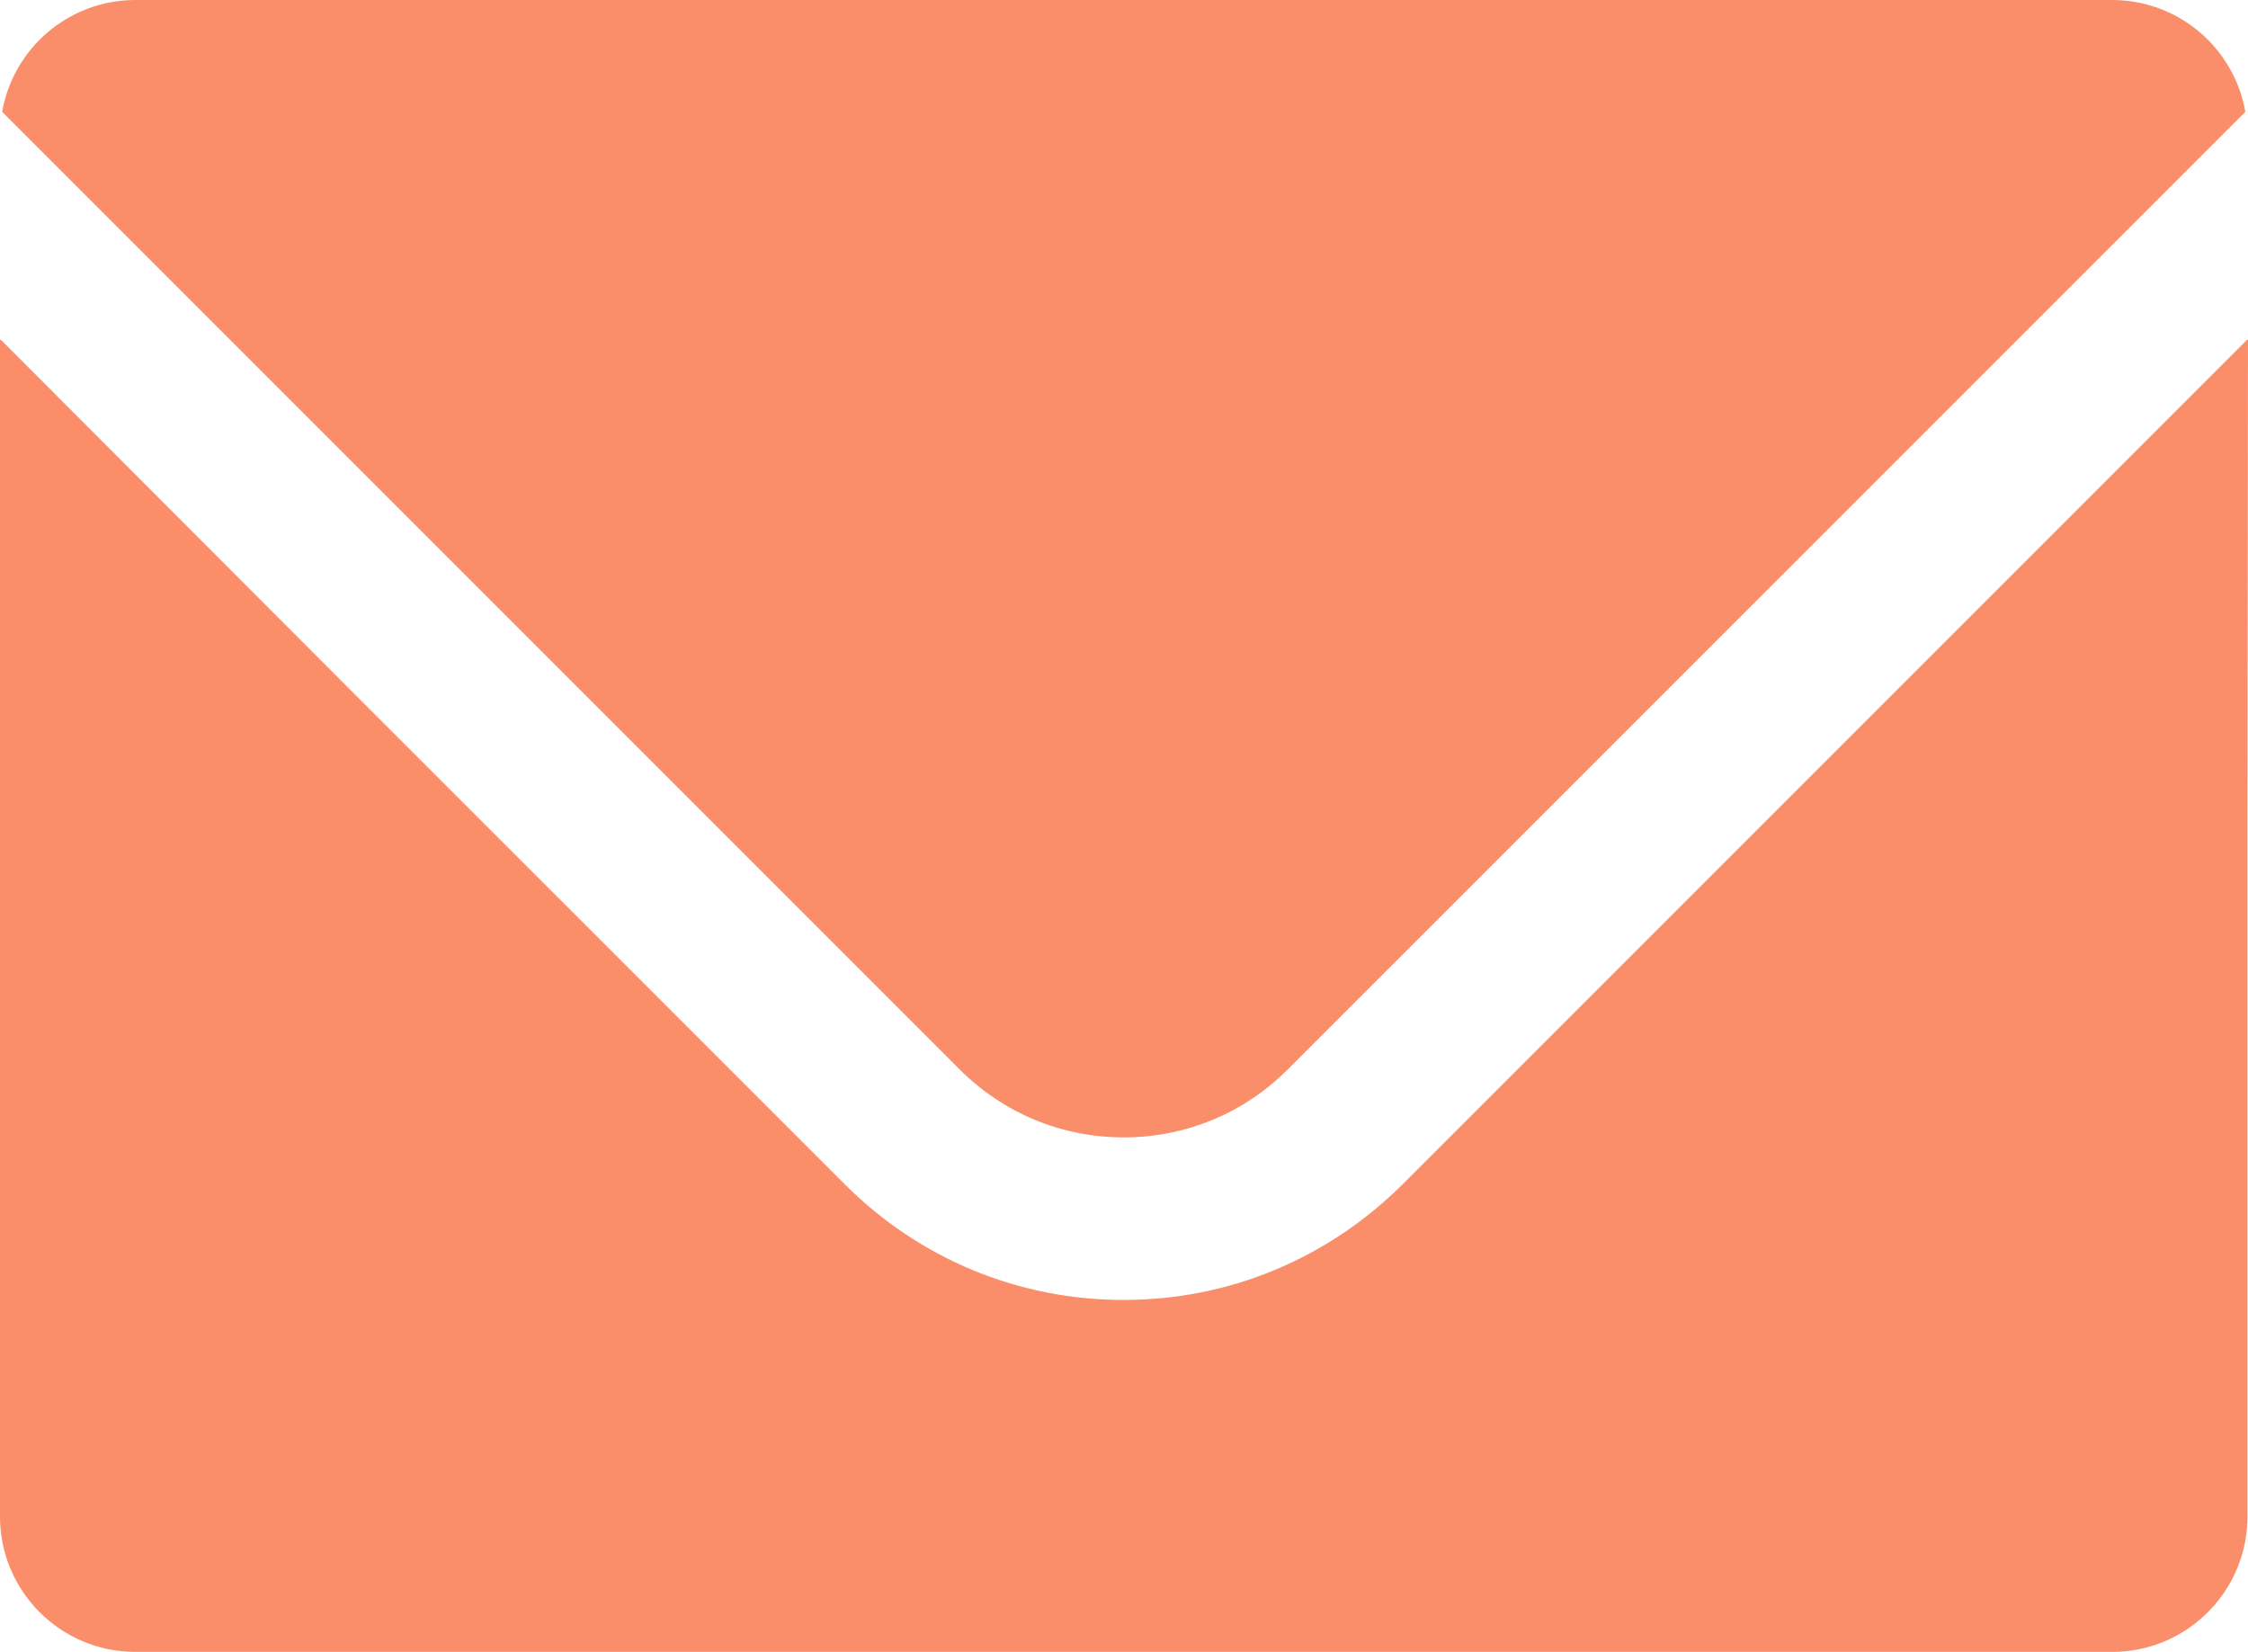 <?xml version="1.0" encoding="utf-8"?>
<!-- Generator: Adobe Illustrator 10.0, SVG Export Plug-In . SVG Version: 3.0.0 Build 76)  -->
<!DOCTYPE svg PUBLIC "-//W3C//DTD SVG 1.0//EN"    "http://www.w3.org/TR/2001/REC-SVG-20010904/DTD/svg10.dtd">
<svg 
	 xmlns:x="http://ns.adobe.com/Extensibility/1.0/" xmlns:i="http://ns.adobe.com/AdobeIllustrator/10.0/" xmlns:graph="http://ns.adobe.com/Graphs/1.0/" i:viewOrigin="0 86.7383" i:rulerOrigin="0 0" i:pageBounds="0 100 100 0"
	 xmlns="http://www.w3.org/2000/svg" xmlns:xlink="http://www.w3.org/1999/xlink" xmlns:a="http://ns.adobe.com/AdobeSVGViewerExtensions/3.0/"
	 width="100" height="73.476" viewBox="0 0 100 73.476" overflow="visible" enable-background="new 0 0 100 73.476"
	 xml:space="preserve">
	<g id="レイヤー_1" i:knockout="Off" i:layer="yes" i:dimmedPercent="50" i:rgbTrio="#4F008000FFFF">
		<g i:knockout="Off">
			<path i:knockout="Off" fill="#FA8E6A" d="M49.989,50.591c2.749,0,5.349-1.072,7.291-3.021L99.882,4.975
				C99.388,2.144,96.918,0,93.955,0H6.023C3.06,0,0.59,2.144,0.096,4.975l42.593,42.593C44.641,49.519,47.231,50.591,49.989,50.591z
				"/>
			<path i:knockout="Off" fill="#FA8E6A" d="M100,15.115l-0.022,0.021v-0.043L62.396,52.675c-3.325,3.313-7.725,5.146-12.411,5.146
				s-9.094-1.83-12.407-5.146L15.544,30.644L0.031,15.104v0.031L0,15.104v52.351c0,3.324,2.698,6.021,6.023,6.021h87.932
				c3.324,0,6.021-2.694,6.021-6.021V36.799L100,15.115z"/>
		</g>
	</g>
</svg>
